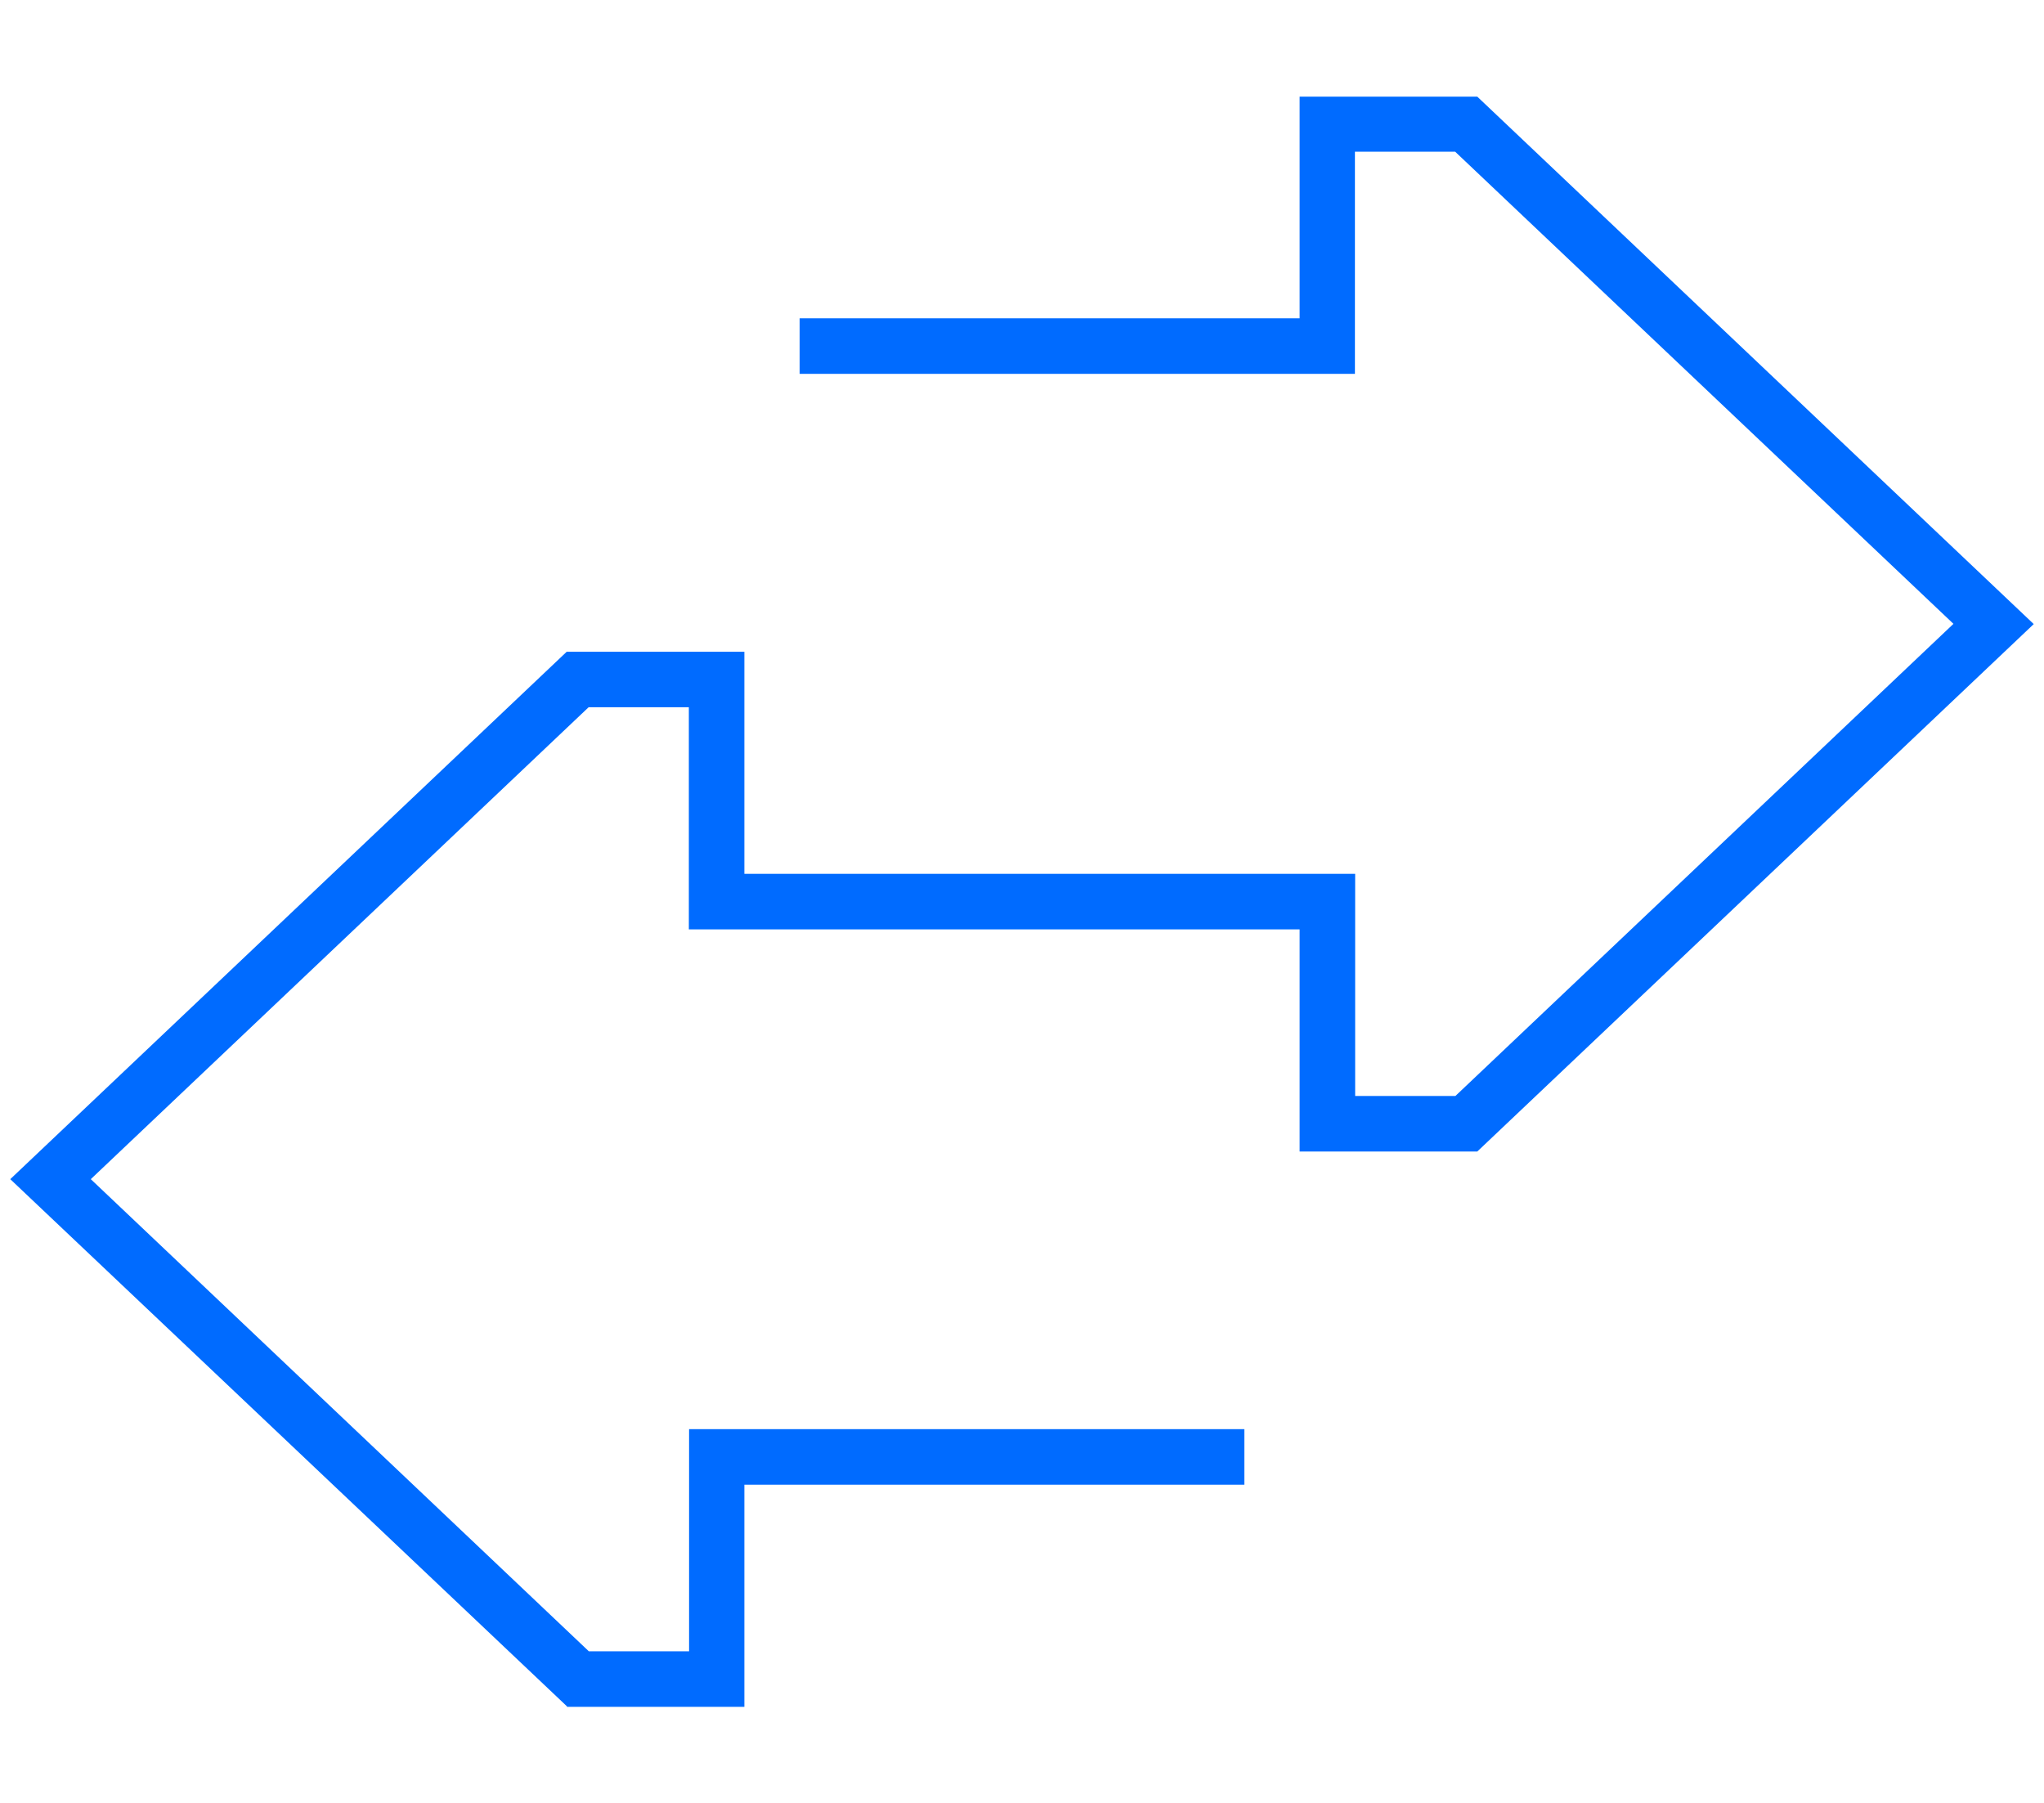 <?xml version="1.0" encoding="UTF-8"?>
<svg xmlns="http://www.w3.org/2000/svg" id="Ebene_1" data-name="Ebene 1" viewBox="0 0 85 75" width="500" height="441">
  <defs>
    <style>
      .cls-1 {
        fill: #006bff;
      }
    </style>
  </defs>
  <path class="cls-1" d="m23.57,70.98L.41,49.05l23.15-21.94h7.39v9.24h25.41v9.24h4.17l20.72-19.64L60.52,6.31h-4.17v9.24h-23.1v-2.31h20.8V4.02h7.39l23.15,21.94-23.15,21.94h-7.39v-9.24h-25.41v-9.24h-4.17L3.76,49.05l20.72,19.64h4.17v-9.24h23.1v2.31h-20.8v9.24h-7.39.01Z"/>
</svg>
